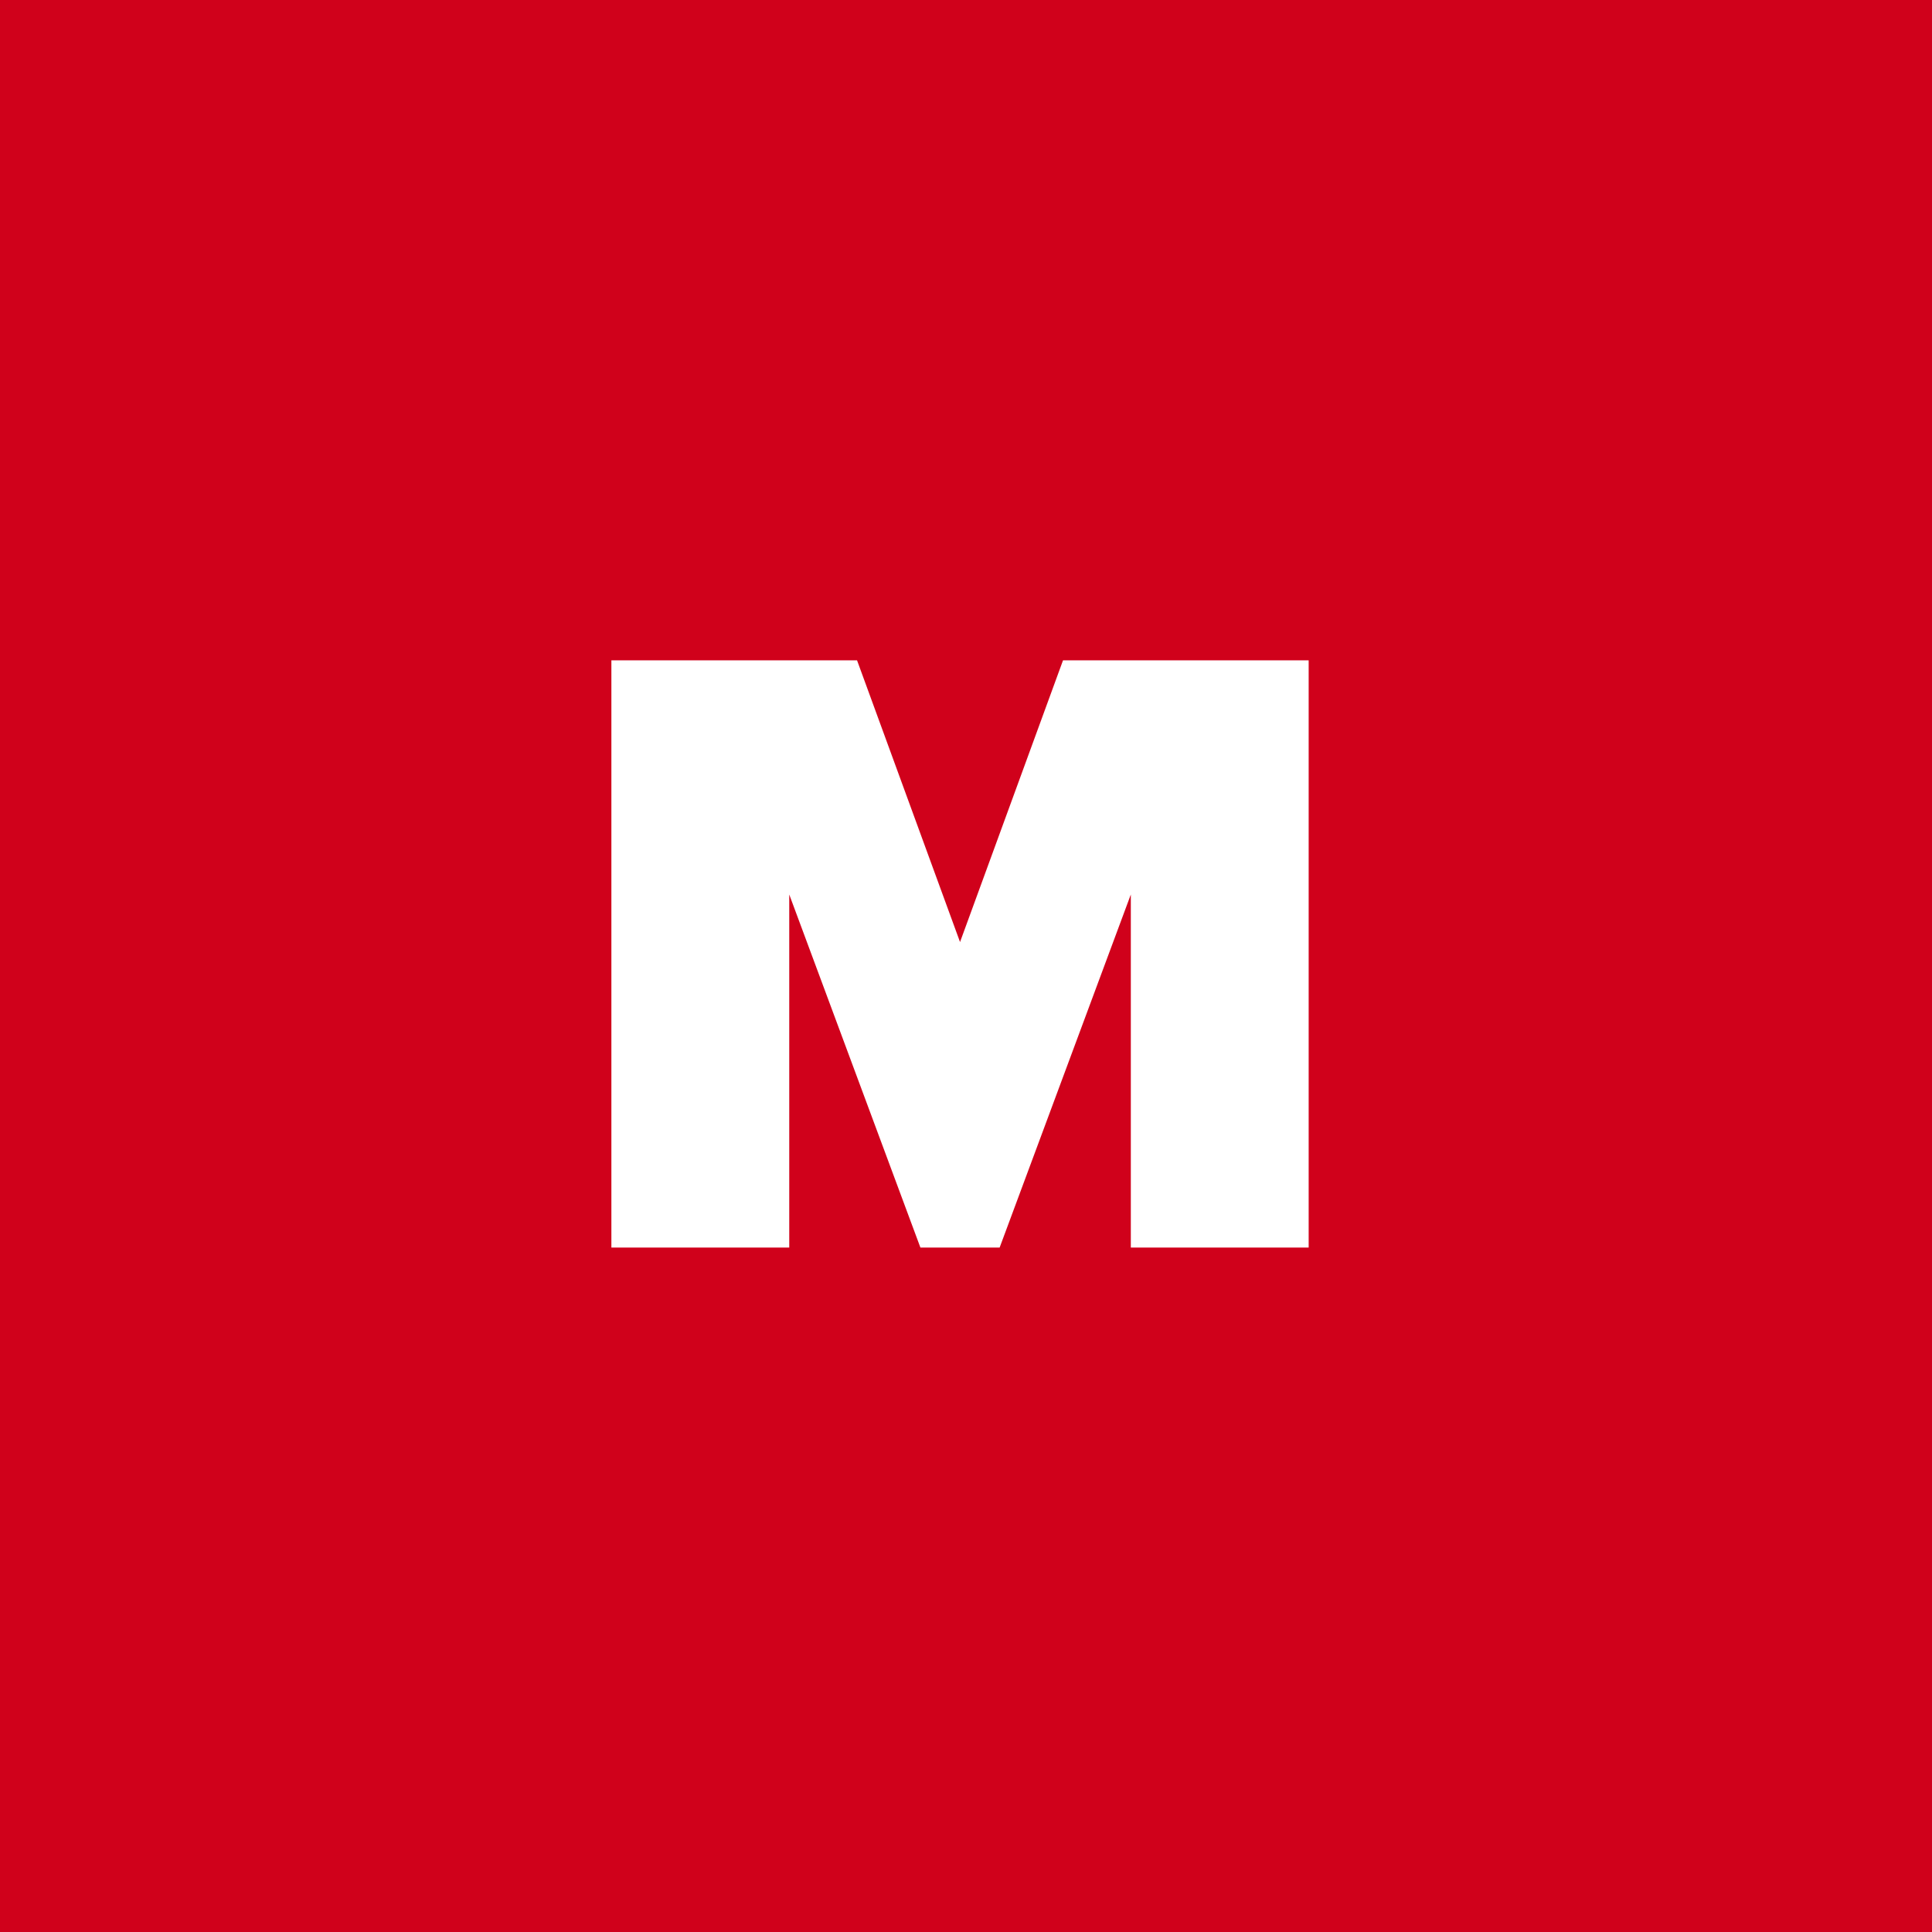 <?xml version="1.0" encoding="UTF-8" standalone="no"?>
<svg width="80px" height="80px" viewBox="0 0 80 80" version="1.1" xmlns="http://www.w3.org/2000/svg" xmlns:xlink="http://www.w3.org/1999/xlink">
    <!-- Generator: Sketch 3.8.1 (29687) - http://www.bohemiancoding.com/sketch -->
    <title>logo_inline</title>
    <desc>Created with Sketch.</desc>
    <defs></defs>
    <g id="Page-1" stroke="none" stroke-width="1" fill="none" fill-rule="evenodd">
        <g id="logo_inline">
            <g id="Group-2-Copy">
                <rect id="Rectangle-1" fill="#D0011B" x="0" y="0" width="80" height="80"></rect>
                <polygon id="М" fill="#FFFFFF" points="46.825 51.658 54.189 51.658 54.189 27.342 44.018 27.342 39.753 39.008 35.488 27.342 25.316 27.342 25.316 51.658 32.681 51.658 32.681 37.039 38.112 51.658 41.393 51.658 46.825 37.039"></polygon>
            </g>
        </g>
    </g>
</svg>
